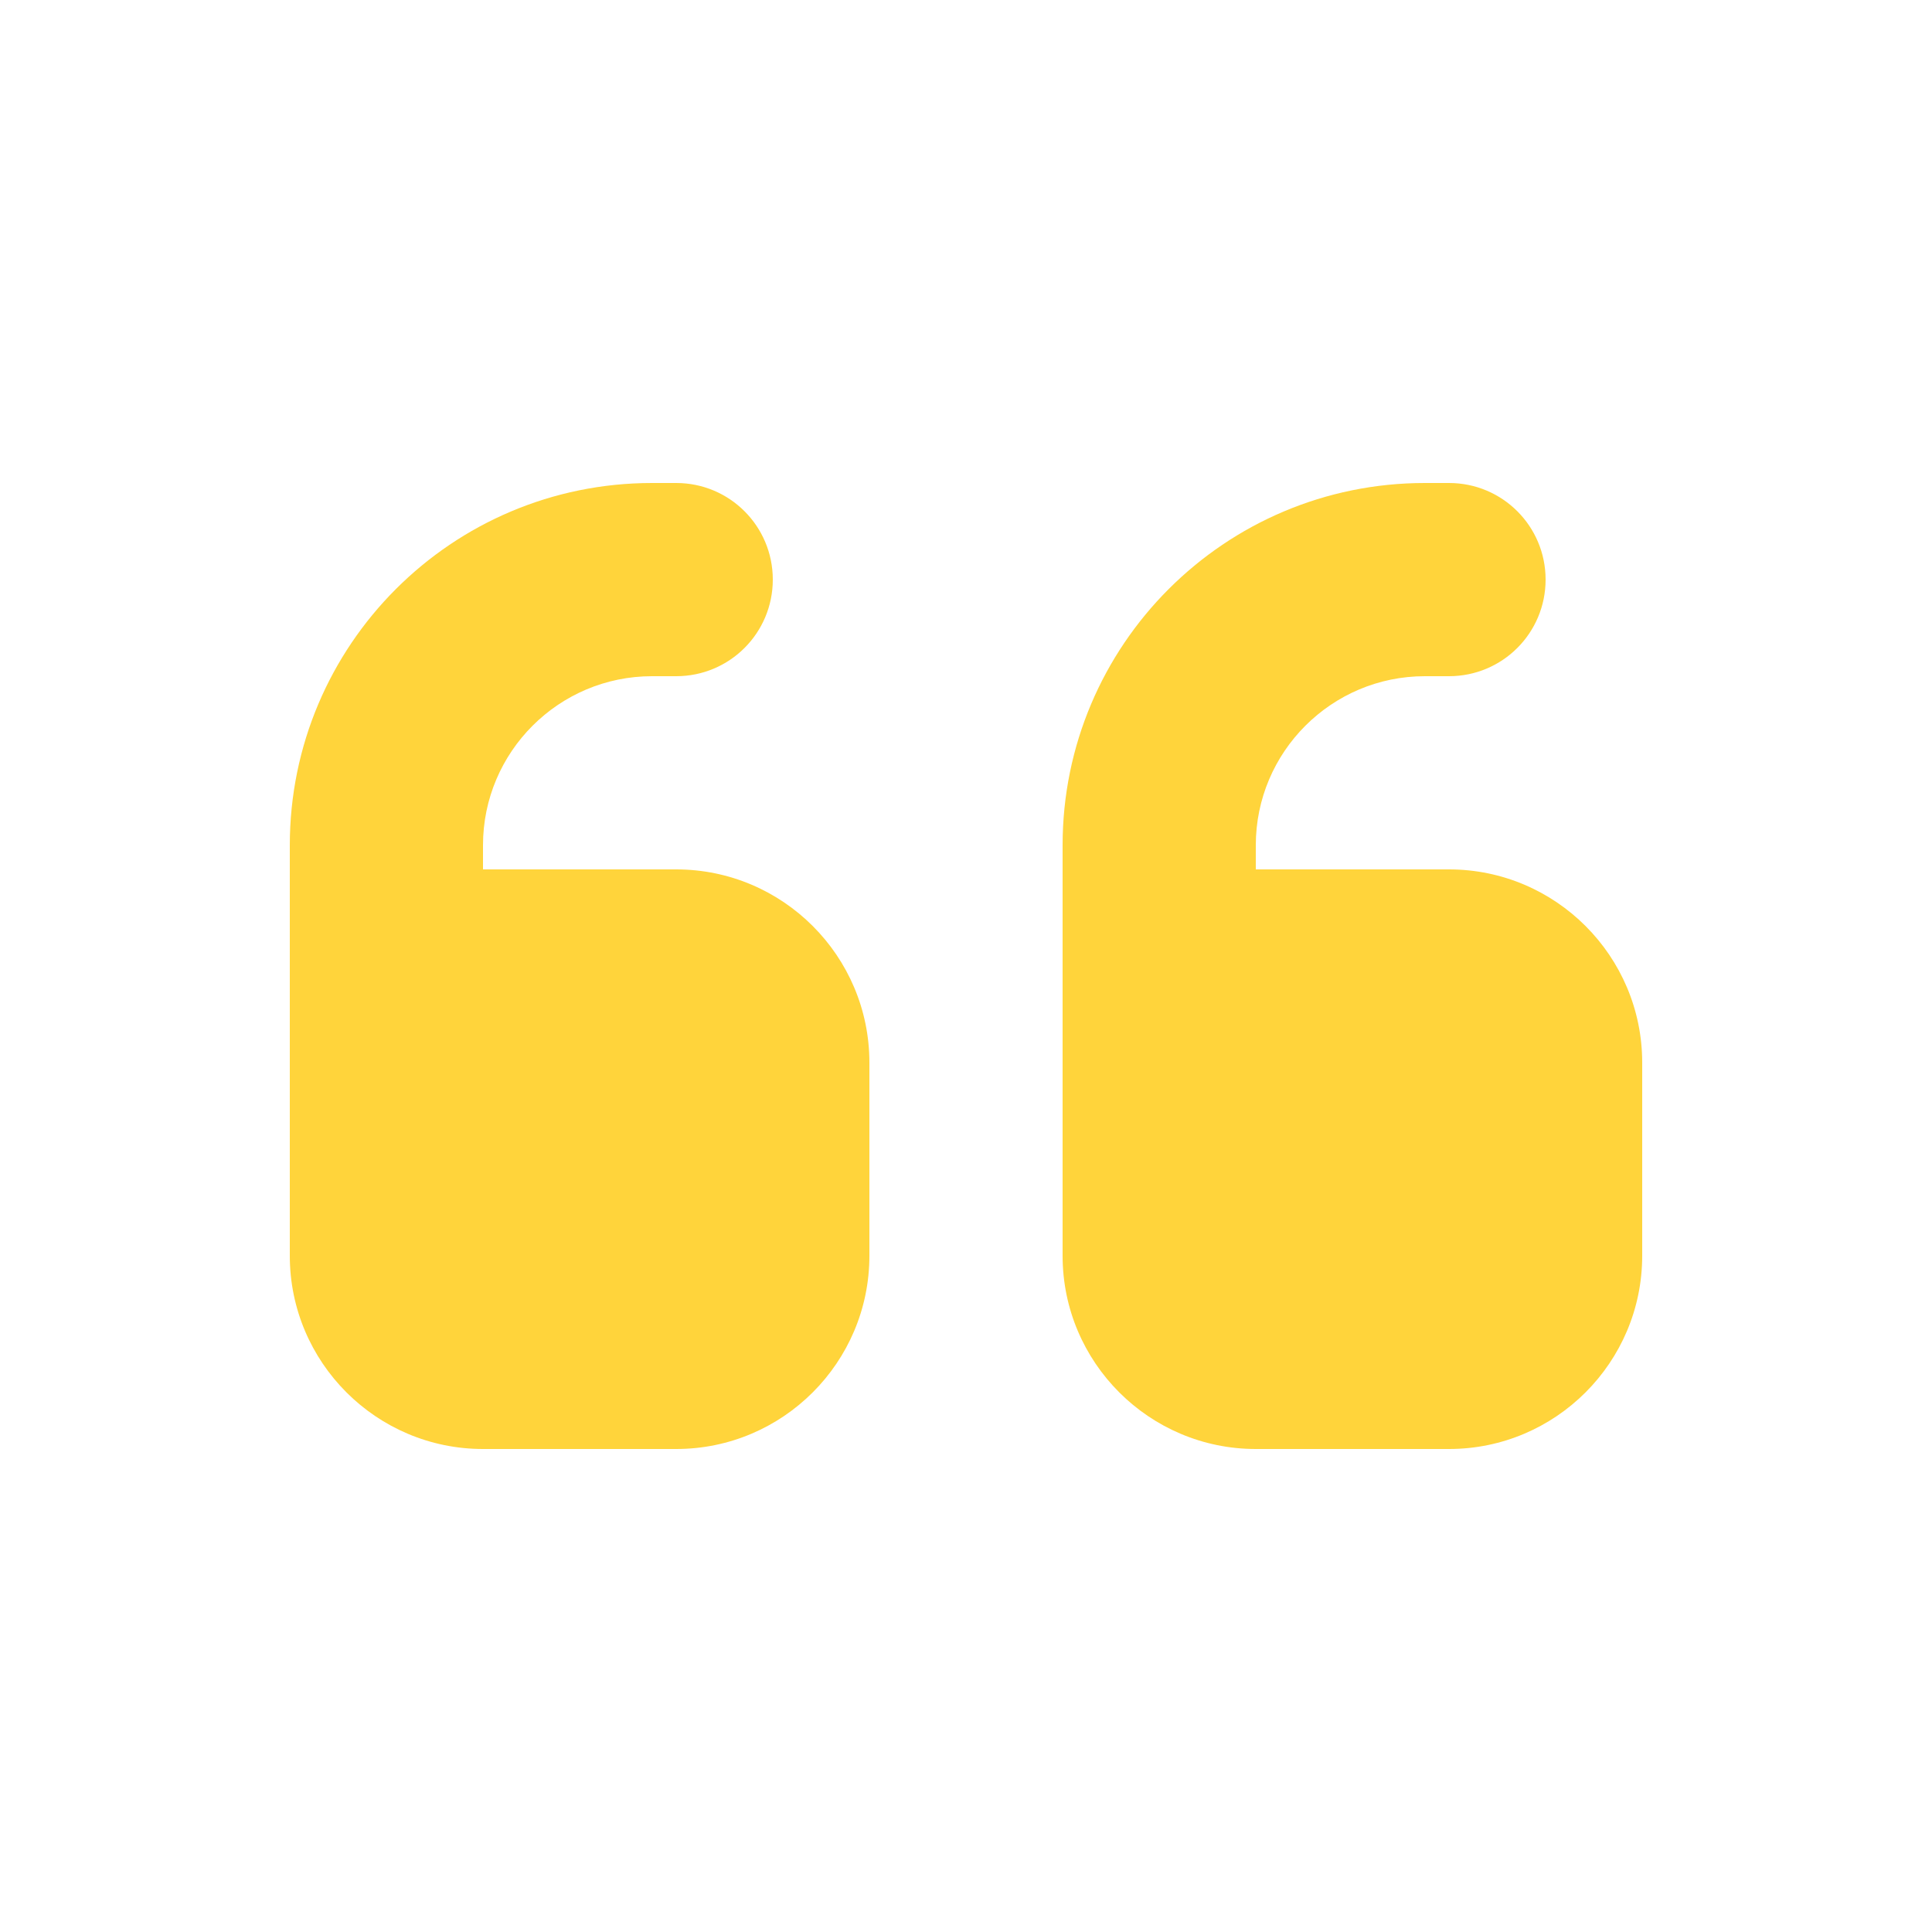 <svg xmlns="http://www.w3.org/2000/svg" viewBox="0 0 640 640"><path fill="#FFD43B" d="M96 280C96 213.7 149.7 160 216 160L224 160C241.7 160 256 174.3 256 192C256 209.7 241.7 224 224 224L216 224C185.1 224 160 249.1 160 280L160 288L224 288C259.3 288 288 316.7 288 352L288 416C288 451.3 259.3 480 224 480L160 480C124.7 480 96 451.3 96 416L96 280zM352 280C352 213.7 405.7 160 472 160L480 160C497.7 160 512 174.3 512 192C512 209.7 497.7 224 480 224L472 224C441.1 224 416 249.1 416 280L416 288L480 288C515.3 288 544 316.7 544 352L544 416C544 451.3 515.3 480 480 480L416 480C380.7 480 352 451.3 352 416L352 280z"></path></svg>